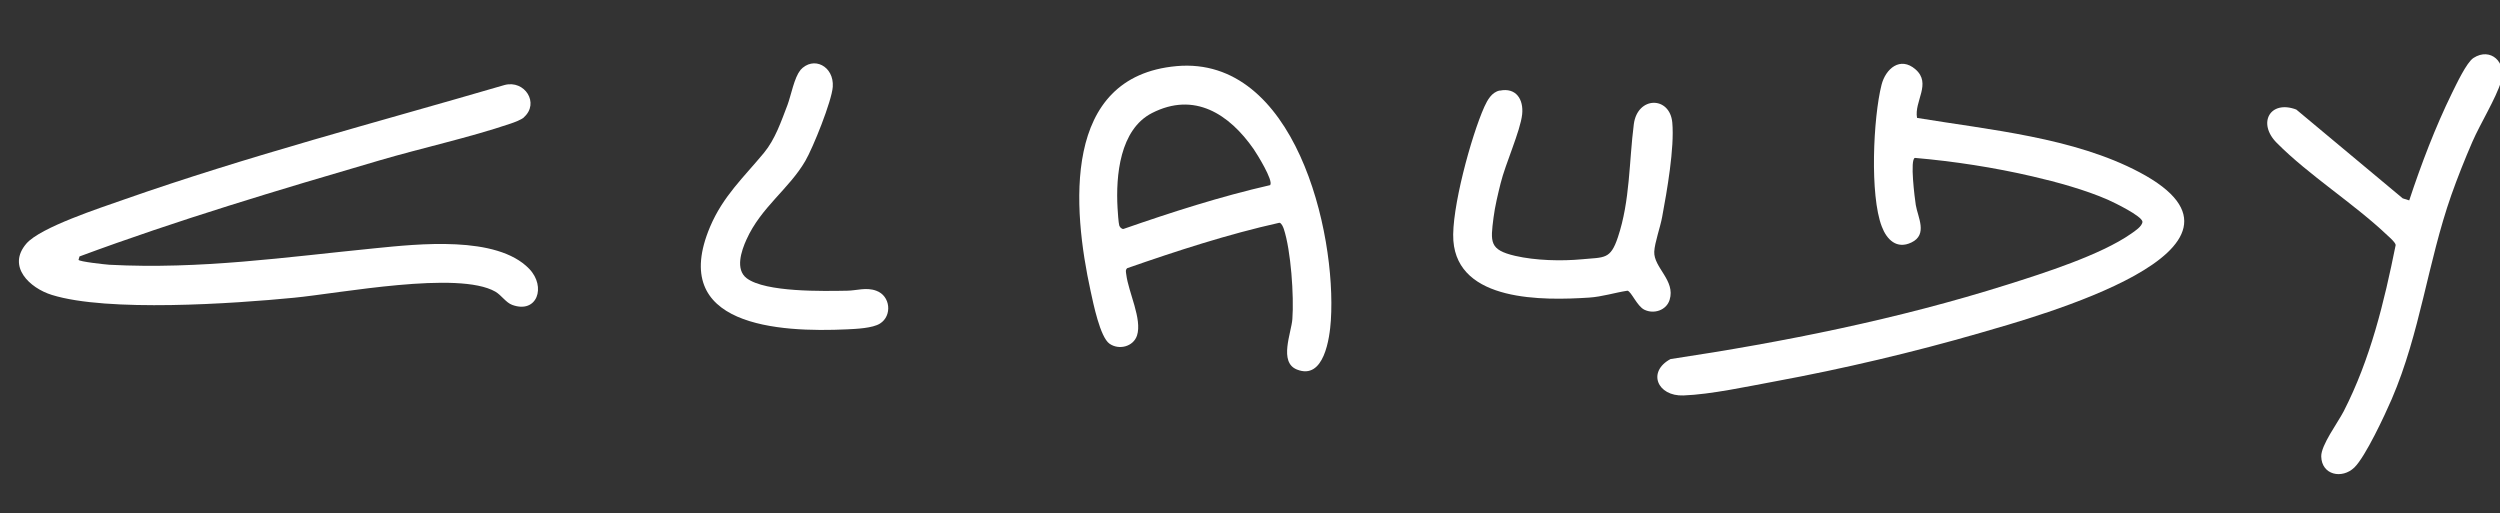 <?xml version="1.0" encoding="UTF-8"?>
<svg id="Blanc" xmlns="http://www.w3.org/2000/svg" viewBox="0 0 177.33 36.4">
  <rect x="0" y="0" width="177.33" height="36.4" fill="#333333" stroke="none"/>
  <defs>
    <style>
      .cls-1 {
        fill: #fff;
      }
    </style>
  </defs>
  <path class="cls-1" d="M37.17,8.32c-.2.18-.69.36-.96.45-2.95,1-6.27,1.72-9.3,2.61-7.14,2.09-14.29,4.22-21.27,6.81l-.07.24c.04.13,1.9.33,2.19.35,6.47.34,12.48-.54,18.84-1.17,3.03-.3,8.64-.93,10.94,1.46,1.22,1.27.56,3.2-1.2,2.56-.45-.16-.76-.68-1.2-.94-2.62-1.51-11.05.12-14.29.43-4.3.42-13.22,1.03-17.17-.2-1.58-.49-3.2-2.02-1.81-3.64,1-1.16,5.27-2.54,6.85-3.1,8.88-3.12,18.04-5.51,27.07-8.15,1.43-.38,2.5,1.29,1.37,2.29Z"/>
  <path class="cls-1" d="M135.96,8.36c5.15.85,11.14,1.39,15.8,3.86,10.3,5.46-7.44,10.27-11.32,11.4-4.7,1.36-9.7,2.54-14.52,3.43-1.95.36-4.58.93-6.51,1-1.85.07-2.59-1.68-.92-2.58,8.05-1.21,16.13-2.83,23.89-5.28,2.57-.81,6.62-2.1,8.78-3.61.27-.19.79-.52.81-.85-.04-.41-2-1.36-2.45-1.56-1.62-.71-3.63-1.26-5.36-1.66-2.71-.63-5.56-1.07-8.33-1.31-.37.09-.01,2.89.06,3.34.14.86.87,2.1-.31,2.66-1.04.5-1.75-.2-2.1-1.13-.86-2.22-.61-7.71-.02-10.05.29-1.15,1.33-2.04,2.41-1.1,1.16,1.01-.11,2.26.11,3.45Z"/>
  <path class="cls-1" d="M83.45,4.69c8.38-.75,11.36,11.71,10.95,18.04-.08,1.24-.48,4.26-2.41,3.48-1.3-.52-.39-2.6-.32-3.58.12-1.63-.1-4.86-.61-6.4-.05-.14-.16-.41-.31-.43-3.67.82-7.25,1.99-10.79,3.22-.15.12-.09.3-.07.46.15,1.24,1.14,3.16.76,4.32-.26.79-1.28,1.05-1.95.58s-1.15-2.86-1.34-3.73c-1.28-5.85-2.08-15.23,6.1-15.96ZM90.1,13.12c.23-.32-.94-2.2-1.18-2.55-1.73-2.48-4.2-4.09-7.21-2.55-2.28,1.17-2.57,4.44-2.44,6.73.01.25.07,1.07.12,1.24.04.12.16.26.3.25,3.42-1.19,6.87-2.3,10.41-3.11Z"/>
  <path class="cls-1" d="M170.89,14.22c.85-2.57,1.85-5.2,3.04-7.63.29-.58,1.03-2.17,1.52-2.48,1.21-.78,2.37.31,1.96,1.66-.36,1.2-1.49,3.02-2.04,4.29s-1.05,2.53-1.49,3.77c-1.69,4.82-2.2,9.76-4.23,14.48-.48,1.11-1.86,4.08-2.65,4.85-.87.84-2.32.54-2.35-.78-.02-.8,1.17-2.39,1.59-3.2,1.9-3.71,2.87-7.73,3.69-11.8-.02-.19-.43-.54-.58-.68-2.39-2.27-5.57-4.26-7.86-6.57-1.39-1.4-.47-3.06,1.39-2.36l7.55,6.3.48.15Z"/>
  <path class="cls-1" d="M106.38,6.43c1.16-.24,1.7.62,1.59,1.68-.13,1.19-1.19,3.51-1.53,4.9-.19.77-.4,1.63-.5,2.42-.22,1.74-.31,2.29,1.54,2.72,1.43.33,3.28.38,4.74.24,1.59-.15,2.01.03,2.54-1.56.87-2.59.79-5.38,1.13-8.02.26-2,2.56-2.01,2.73-.11.16,1.8-.38,4.86-.72,6.69-.13.72-.53,1.82-.56,2.46-.05,1.13,1.52,2.04,1.09,3.42-.23.74-1.11,1.03-1.79.7-.52-.25-.93-1.3-1.2-1.35-.91.14-1.8.43-2.73.49-3.25.21-9.3.31-9.62-4.04-.16-2.19,1.27-7.43,2.2-9.5.22-.48.52-1.03,1.09-1.15Z"/>
  <path class="cls-1" d="M56.76,4.98c.94-1.05,2.41-.28,2.31,1.18-.07,1.01-1.4,4.32-1.95,5.26-1.15,1.98-3.14,3.28-4.17,5.57-.37.81-.81,2.13.02,2.75,1.34,1,5.43.91,7.13.88.67-.01,1.34-.26,2.05,0,1.02.36,1.15,1.78.27,2.33-.52.33-1.68.38-2.32.41-4.85.23-12.72-.21-9.73-7.28.92-2.17,2.39-3.51,3.82-5.24.8-.97,1.22-2.23,1.67-3.4.24-.64.49-1.98.91-2.45Z"/>
</svg>